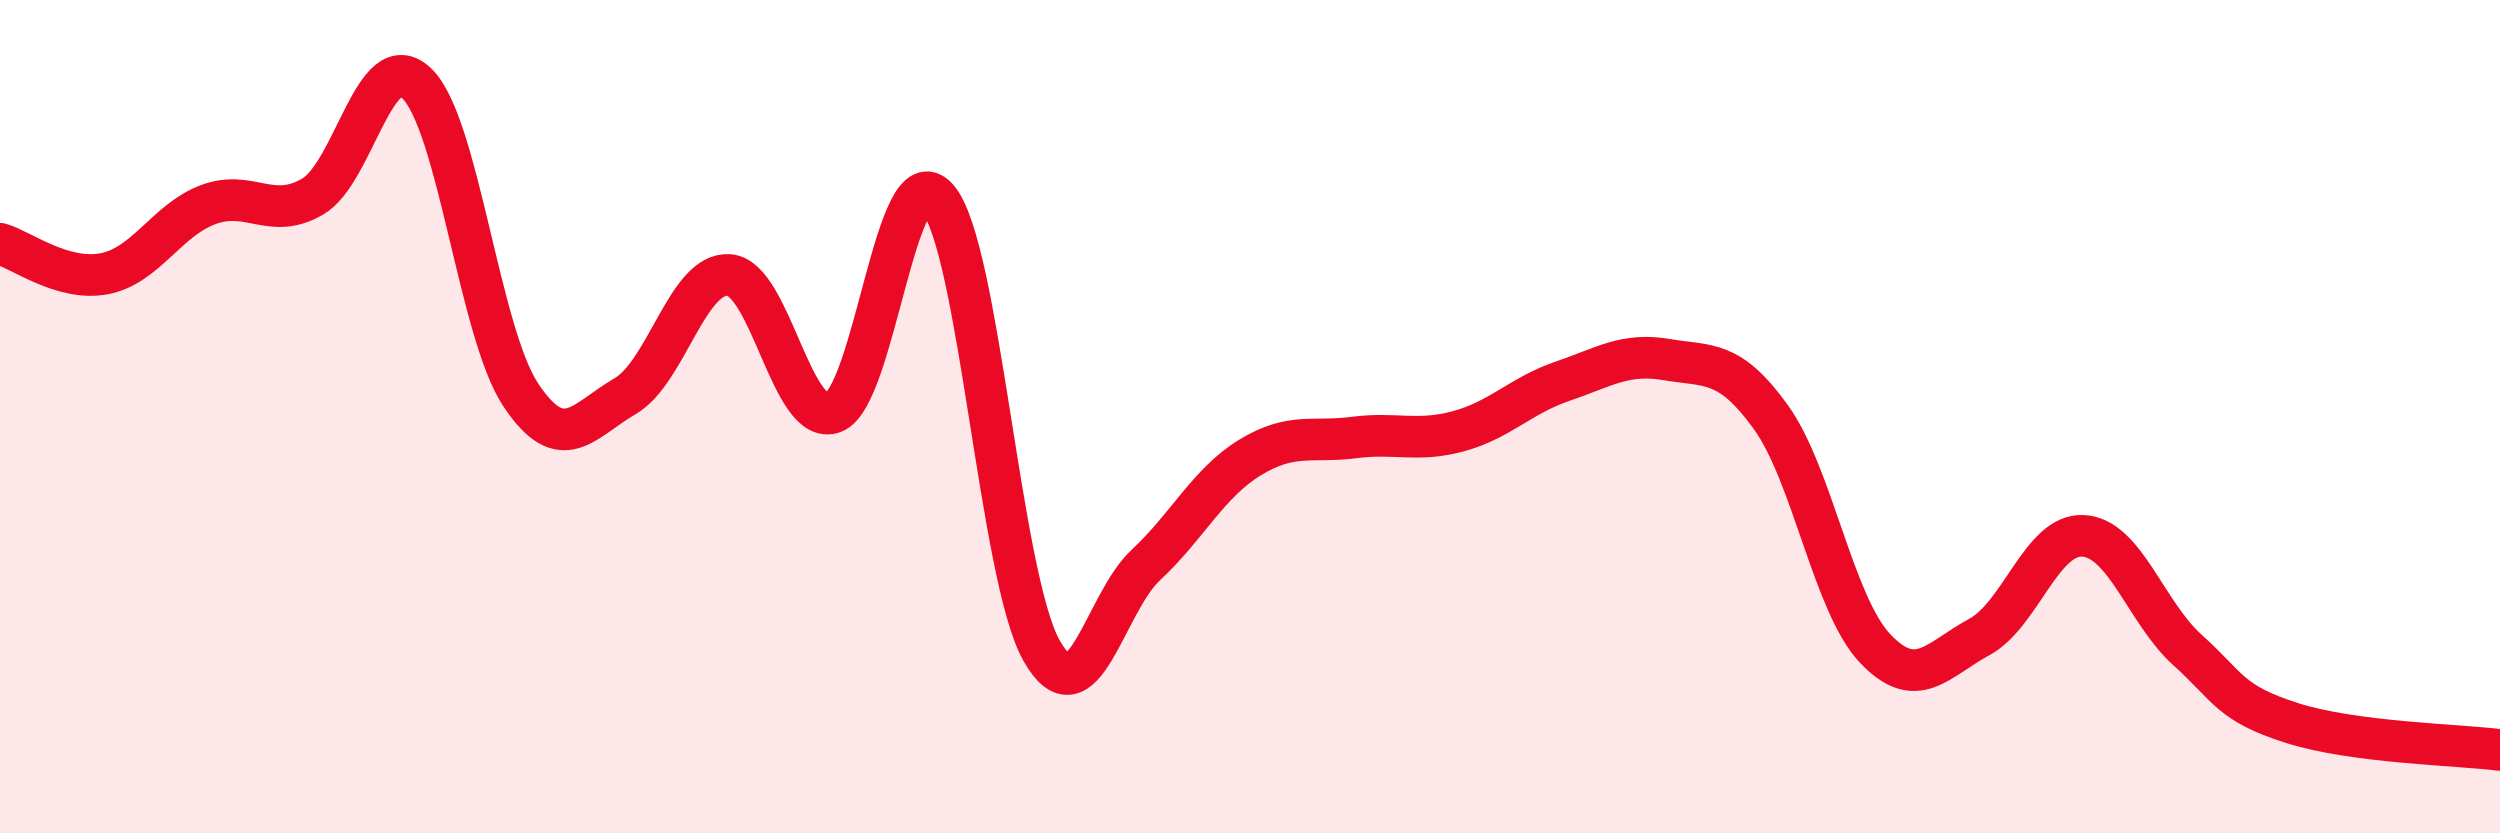 
    <svg width="60" height="20" viewBox="0 0 60 20" xmlns="http://www.w3.org/2000/svg">
      <path
        d="M 0,5.85 C 0.5,5.99 1.5,6.76 2.5,6.57 C 3.5,6.38 4,5.28 5,4.91 C 6,4.54 6.5,5.3 7.5,4.72 C 8.5,4.14 9,1.05 10,2 C 11,2.95 11.5,7.98 12.5,9.48 C 13.5,10.98 14,10.09 15,9.51 C 16,8.93 16.5,6.52 17.5,6.6 C 18.5,6.68 19,10.27 20,9.9 C 21,9.53 21.5,3.62 22.5,4.76 C 23.5,5.9 24,13.86 25,15.62 C 26,17.38 26.5,14.49 27.5,13.56 C 28.5,12.63 29,11.59 30,10.98 C 31,10.37 31.5,10.63 32.5,10.5 C 33.5,10.37 34,10.62 35,10.35 C 36,10.08 36.5,9.49 37.5,9.15 C 38.5,8.81 39,8.46 40,8.63 C 41,8.8 41.5,8.62 42.5,10.01 C 43.5,11.4 44,14.5 45,15.56 C 46,16.62 46.5,15.83 47.5,15.29 C 48.5,14.75 49,12.8 50,12.86 C 51,12.92 51.5,14.7 52.5,15.6 C 53.5,16.5 53.5,16.87 55,17.35 C 56.5,17.83 59,17.87 60,18L60 20L0 20Z"
        fill="#EB0A25"
        opacity="0.1"
        stroke-linecap="round"
        stroke-linejoin="round"
      />
      <path
        d="M 0,5.85 C 0.5,5.99 1.5,6.76 2.5,6.57 C 3.5,6.38 4,5.28 5,4.91 C 6,4.54 6.5,5.3 7.5,4.72 C 8.5,4.14 9,1.05 10,2 C 11,2.95 11.5,7.98 12.5,9.48 C 13.5,10.98 14,10.09 15,9.51 C 16,8.93 16.5,6.52 17.5,6.6 C 18.5,6.68 19,10.27 20,9.9 C 21,9.53 21.5,3.62 22.5,4.76 C 23.5,5.9 24,13.86 25,15.62 C 26,17.38 26.5,14.49 27.5,13.56 C 28.5,12.63 29,11.59 30,10.98 C 31,10.37 31.5,10.63 32.5,10.5 C 33.5,10.37 34,10.62 35,10.35 C 36,10.08 36.5,9.49 37.5,9.15 C 38.5,8.81 39,8.46 40,8.63 C 41,8.8 41.5,8.62 42.5,10.01 C 43.5,11.4 44,14.5 45,15.56 C 46,16.62 46.5,15.83 47.5,15.29 C 48.5,14.75 49,12.8 50,12.86 C 51,12.92 51.5,14.7 52.5,15.6 C 53.5,16.5 53.5,16.87 55,17.35 C 56.5,17.83 59,17.87 60,18"
        stroke="#EB0A25"
        stroke-width="1"
        fill="none"
        stroke-linecap="round"
        stroke-linejoin="round"
      />
    </svg>
  